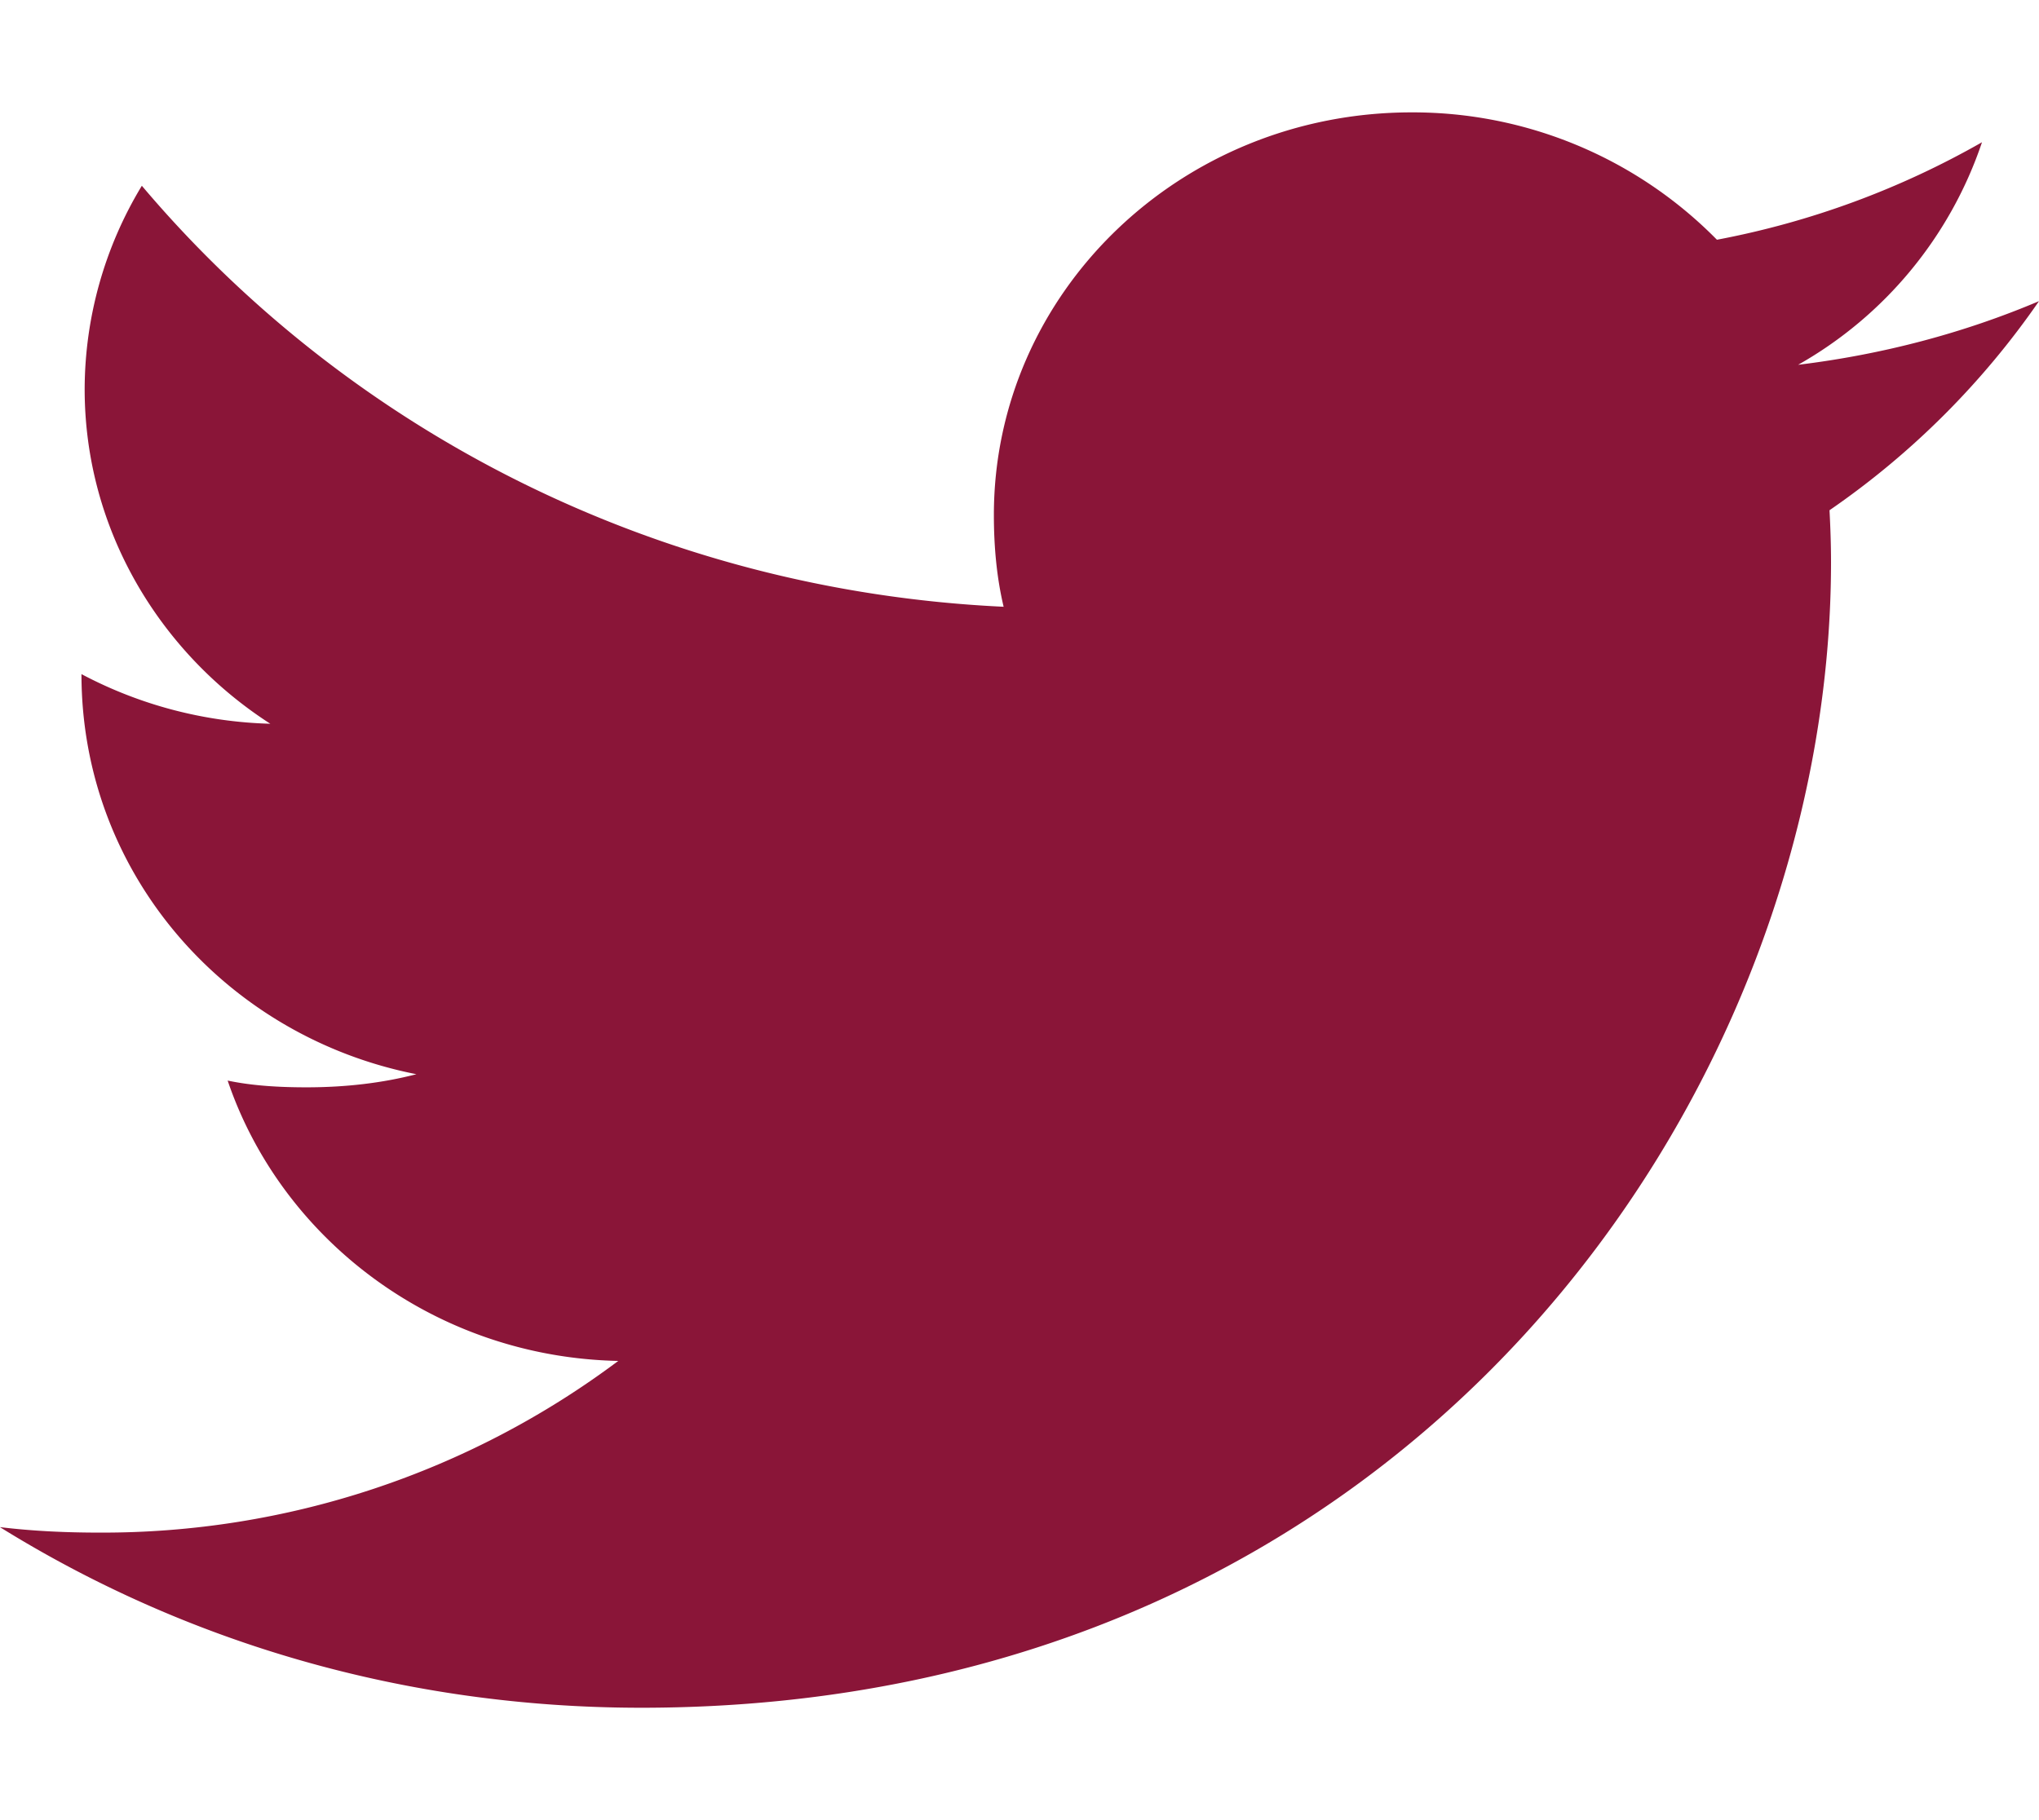 <svg xmlns="http://www.w3.org/2000/svg" width="28" height="25" viewBox="0 0 23 18"><path fill="#8A1538" fill-rule="evenodd" d="M23 2.13c-.855.362-1.767.602-2.717.718A4.553 4.553 0 0022.357.337a9.64 9.64 0 01-2.99 1.1A4.81 4.81 0 0015.923 0c-2.61 0-4.712 2.04-4.712 4.542 0 .36.032.707.11 1.036C7.4 5.394 3.93 3.585 1.6.828a4.444 4.444 0 00-.645 2.295c0 1.574.84 2.968 2.094 3.775a4.816 4.816 0 01-2.13-.56c0 2.257 1.634 4.092 3.778 4.514-.384.1-.802.148-1.237.148-.301 0-.606-.016-.892-.076.61 1.798 2.344 3.12 4.406 3.163a9.699 9.699 0 01-5.847 1.937c-.386 0-.757-.017-1.128-.062C2.089 17.26 4.564 18 7.234 18c8.676 0 13.42-6.923 13.42-12.925 0-.2-.007-.394-.017-.586A9.23 9.23 0 0023 2.13z"/></svg>